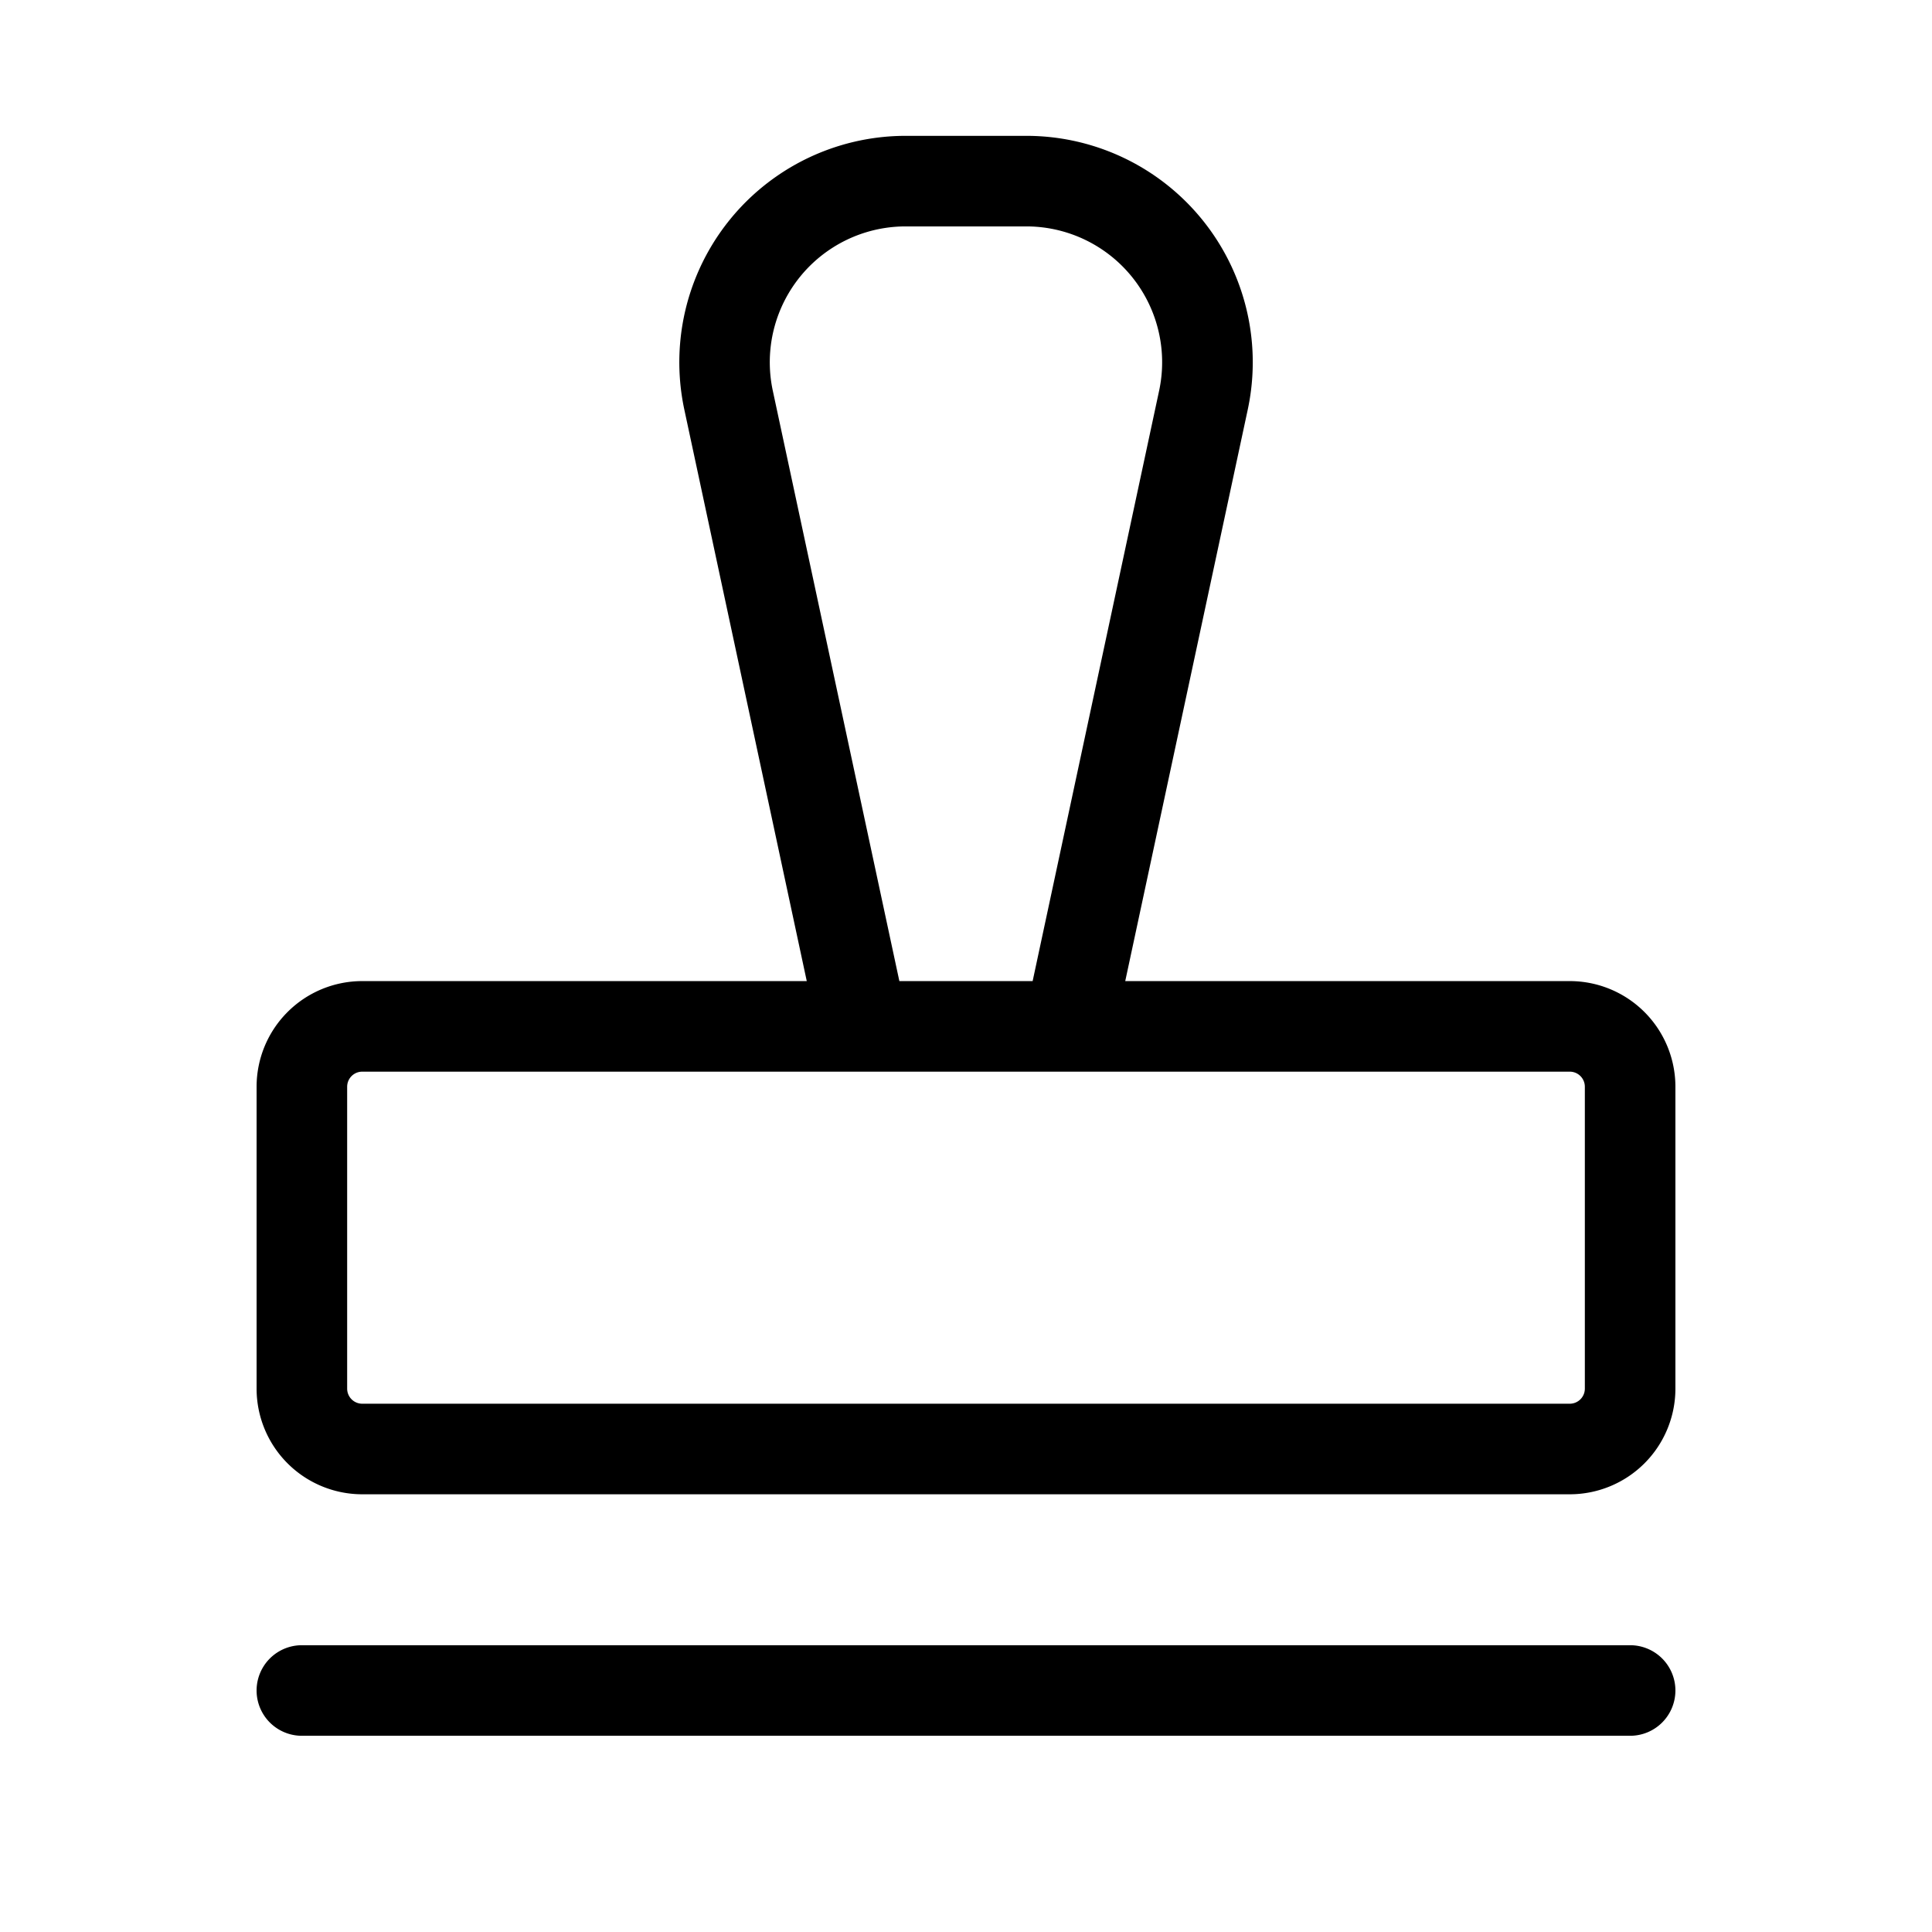 <svg xmlns="http://www.w3.org/2000/svg" viewBox="0 0 256 256" fill="currentColor"><path d="M222,224a6,6,0,0,1-6,6H40a6,6,0,0,1,0-12H216A6,6,0,0,1,222,224Zm0-80v40a14,14,0,0,1-14,14H48a14,14,0,0,1-14-14V144a14,14,0,0,1,14-14h58.9L90.68,54.29A30,30,0,0,1,120,18h16a30,30,0,0,1,29.33,36.29L149.1,130H208A14,14,0,0,1,222,144ZM119.17,130h17.66l16.76-78.23A18,18,0,0,0,136,30H120a18,18,0,0,0-17.6,21.77ZM210,144a2,2,0,0,0-2-2H48a2,2,0,0,0-2,2v40a2,2,0,0,0,2,2H208a2,2,0,0,0,2-2Z"/></svg>